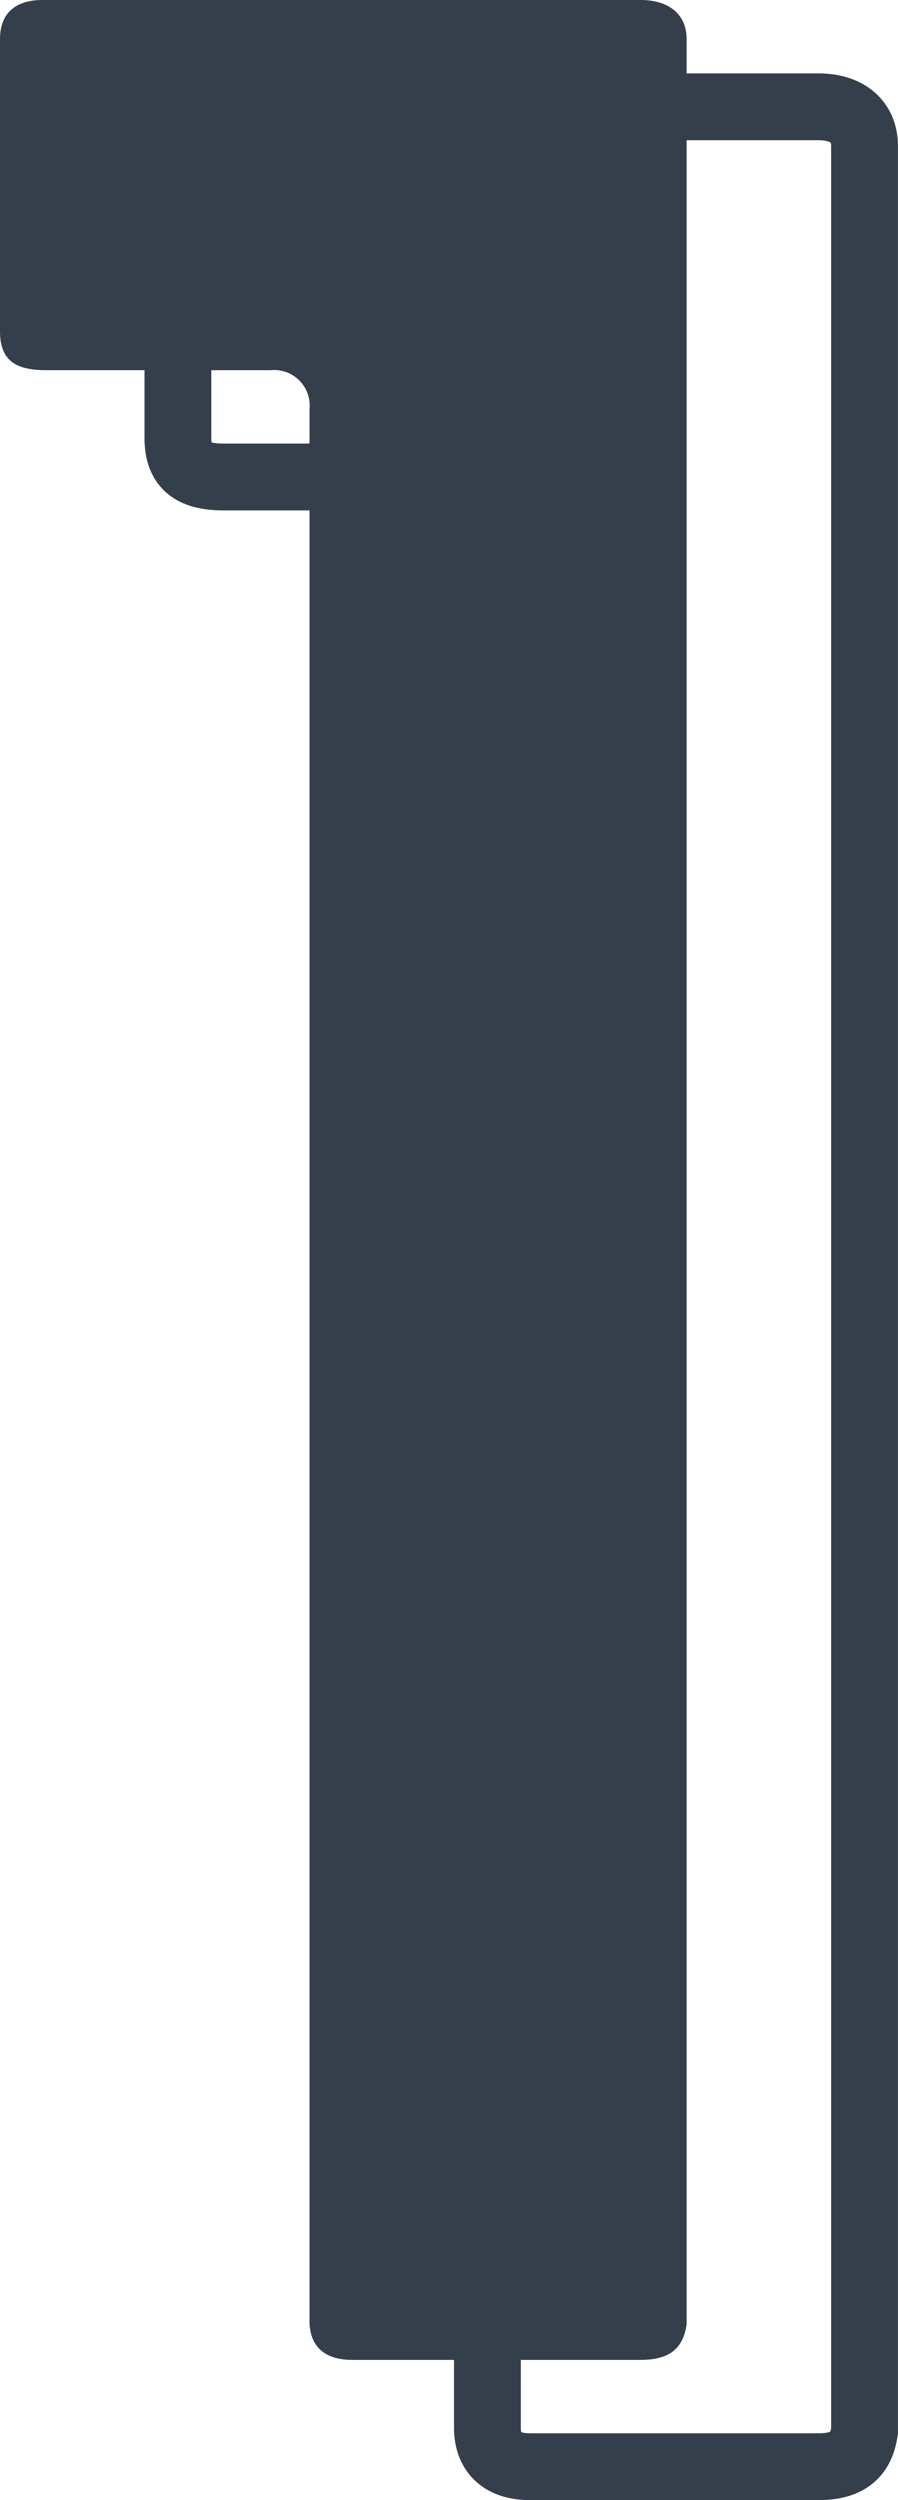 <svg xmlns="http://www.w3.org/2000/svg" width="13.442" height="37.407" viewBox="0 0 13.442 37.407"><defs><style>.a{fill:#353f4b;}.b{fill:none;stroke:#353f4b;}</style></defs><g transform="translate(-174.558 -1586)"><g transform="translate(174.558 1586)"><path class="a" d="M9.586,35.31H5.272c-.426,0-.639-.213-.639-.586V6.125a.533.533,0,0,0-.586-.586H.692C.213,5.539,0,5.379,0,4.953V.586C0,.213.213,0,.639,0H9.586c.426,0,.692.213.692.586V34.777C10.225,35.15,10.012,35.31,9.586,35.31Z"/></g><g transform="translate(177.221 1587.598)"><path class="b" d="M9.586,35.31H5.272c-.426,0-.639-.213-.639-.586V6.125a.533.533,0,0,0-.586-.586H.692C.213,5.539,0,5.379,0,4.953V.586C0,.213.213,0,.639,0H9.586c.426,0,.692.213.692.586V34.777C10.225,35.15,10.012,35.31,9.586,35.31Z"/></g></g></svg>